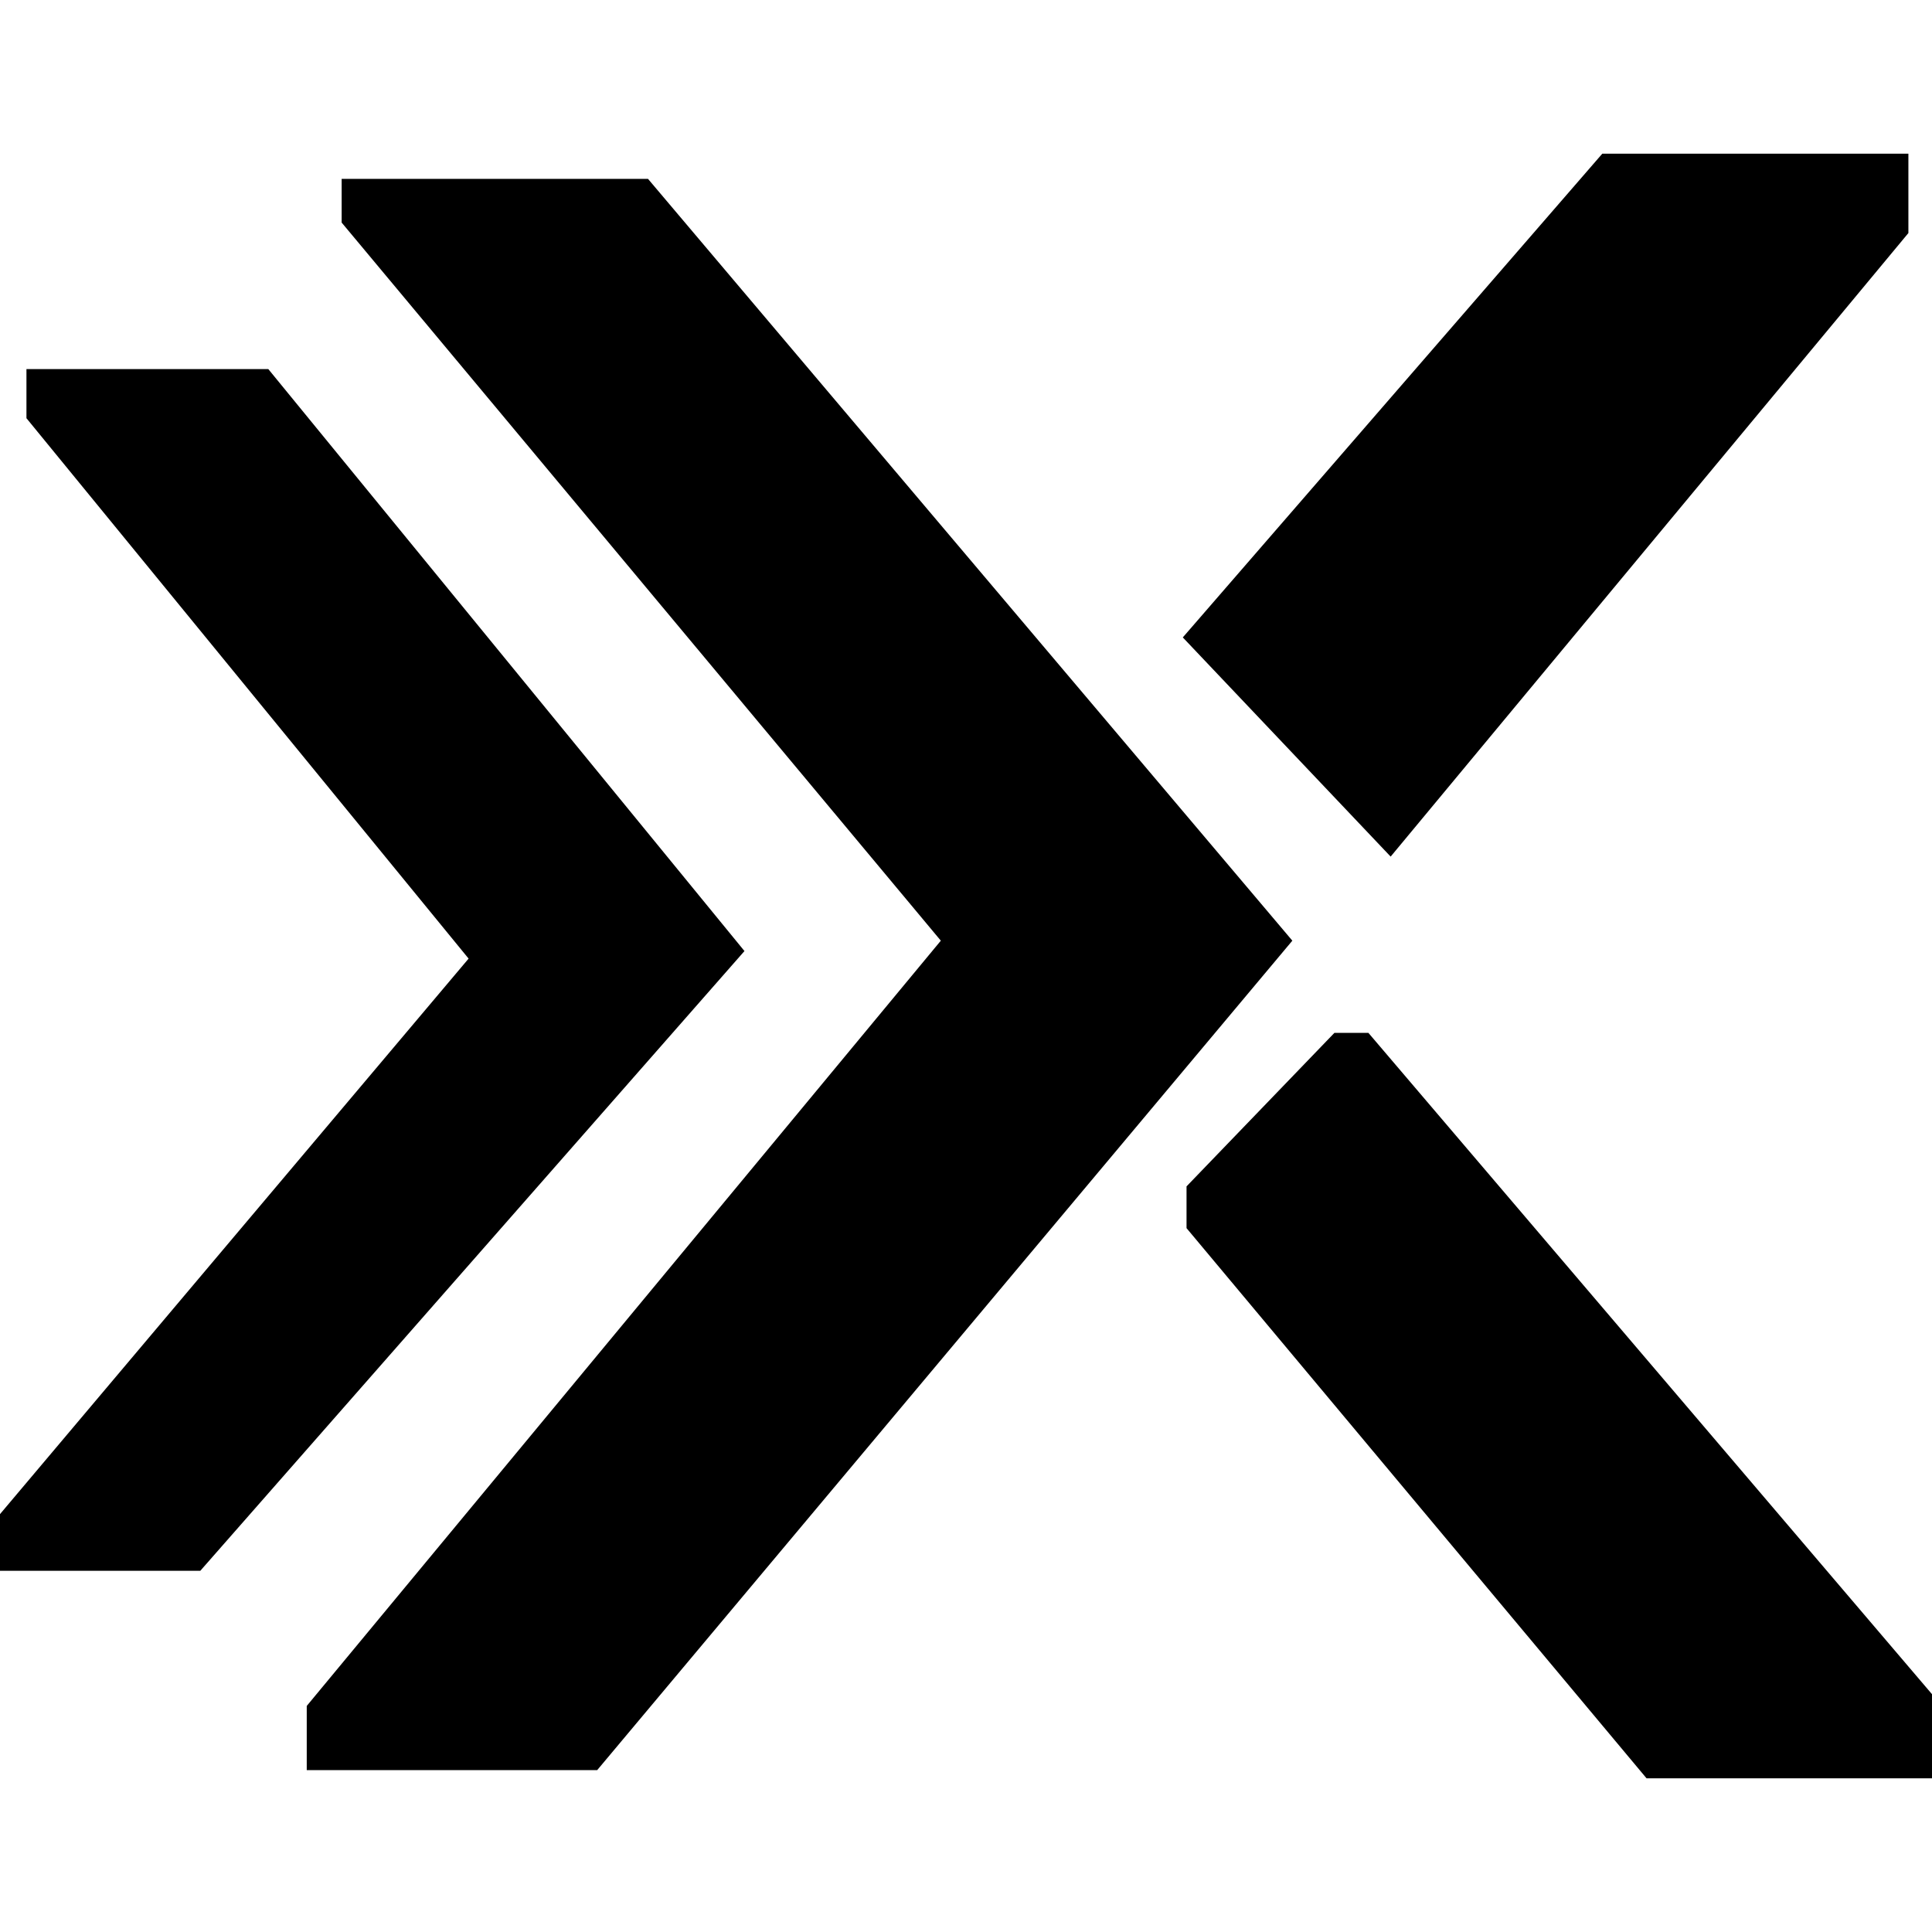 <?xml version="1.0" encoding="utf-8"?>
<!-- Generator: www.svgicons.com -->
<svg xmlns="http://www.w3.org/2000/svg" width="800" height="800" viewBox="0 0 512 512">
<path fill="currentColor" d="M7.01 97.812h64.095L197.29 252.038L53.078 416.28H0v-15.022L124.183 254.04L7.01 110.831zm164.722-50.406H90.54v11.576l158.787 190.306L81.29 452.091v17.01h76.97l184.224-219.813zm334.012 14.353V40.728h-81.12L313.455 168.922l55.08 58.086zM362.635 273.715h-8.995l-39.197 40.686v11.068l121.91 145.803H512v-22.294z"/>
</svg>